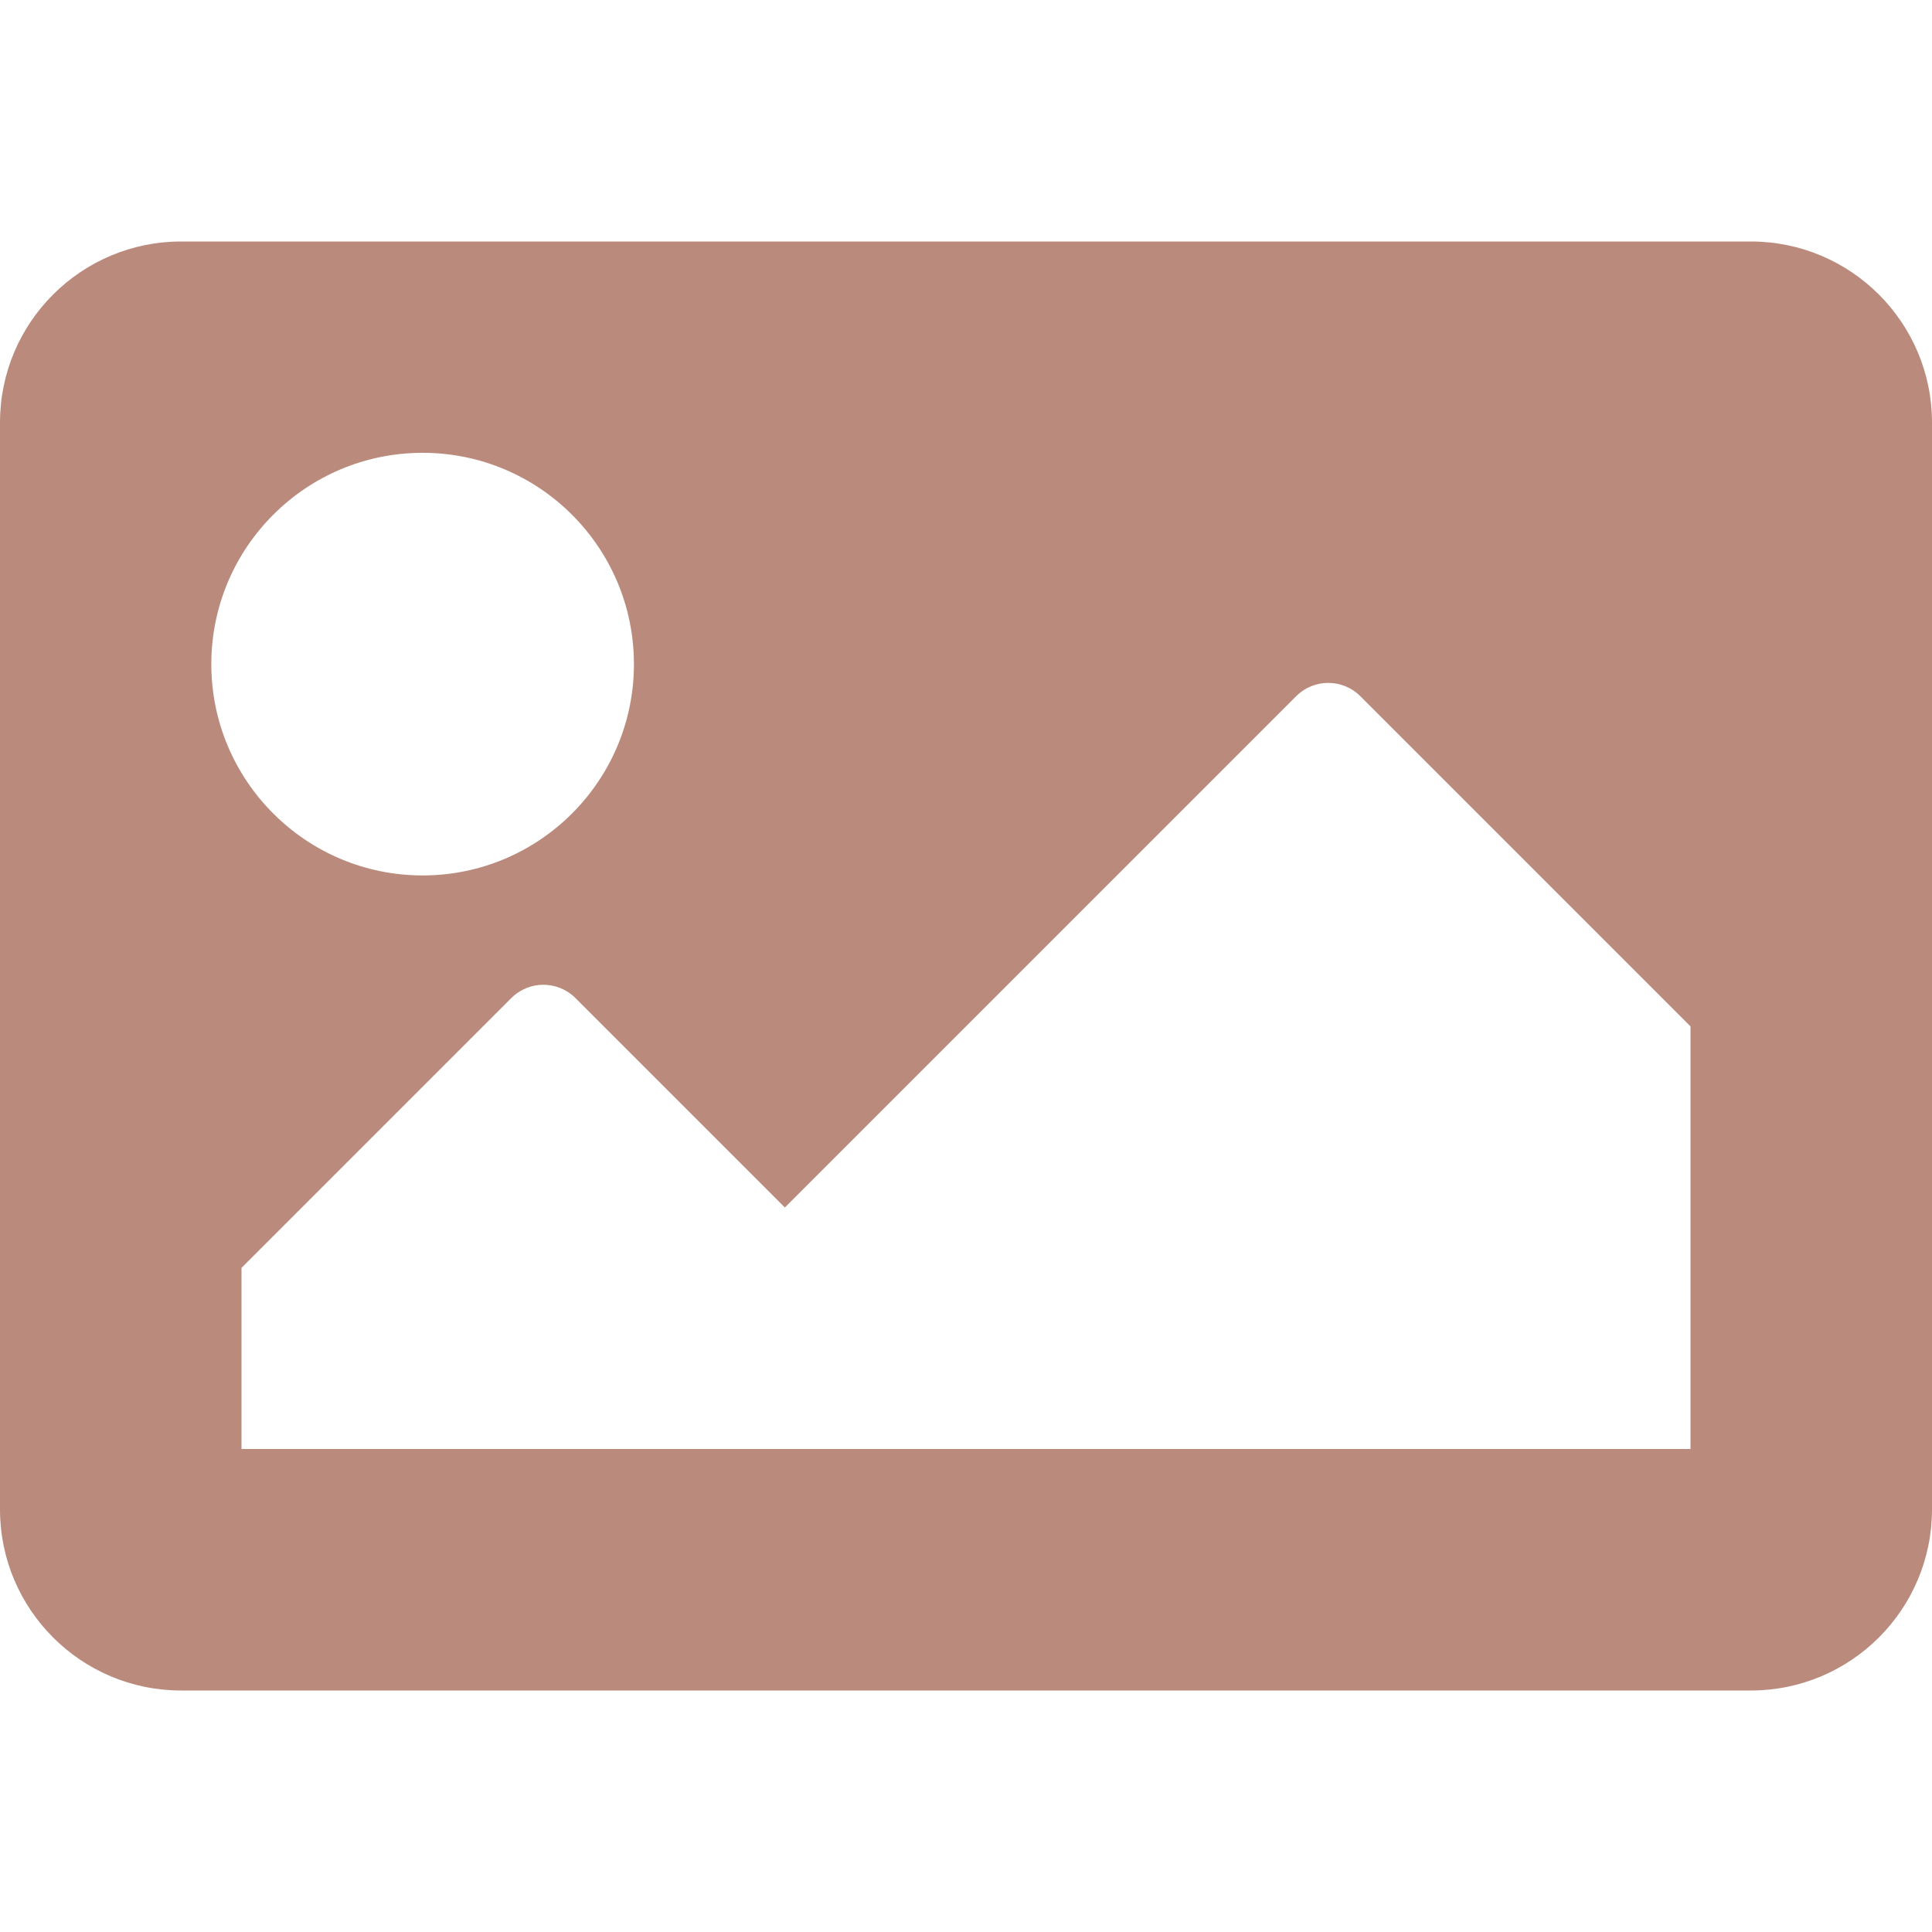 <?xml version="1.0" encoding="utf-8"?>
<!-- Generator: Adobe Illustrator 26.5.0, SVG Export Plug-In . SVG Version: 6.00 Build 0)  -->
<svg version="1.1" id="レイヤー_1" xmlns="http://www.w3.org/2000/svg" xmlns:xlink="http://www.w3.org/1999/xlink" x="0px"
	 y="0px" viewBox="0 0 512 512" style="enable-background:new 0 0 512 512;" xml:space="preserve">
<style type="text/css">
	.st0{fill:#BA8B7C;}
</style>
<path class="st0" d="M464,448H48c-26.5,0-48-21.5-48-48V112c0-26.5,21.5-48,48-48h416c26.5,0,48,21.5,48,48v288
	C512,426.5,490.5,448,464,448z M112,120c-30.9,0-56,25.1-56,56s25.1,56,56,56s56-25.1,56-56S142.9,120,112,120z M64,384h384V272
	l-87.5-87.5c-4.7-4.7-12.3-4.7-17,0L208,320l-55.5-55.5c-4.7-4.7-12.3-4.7-17,0L64,336V384z"/>
</svg>
